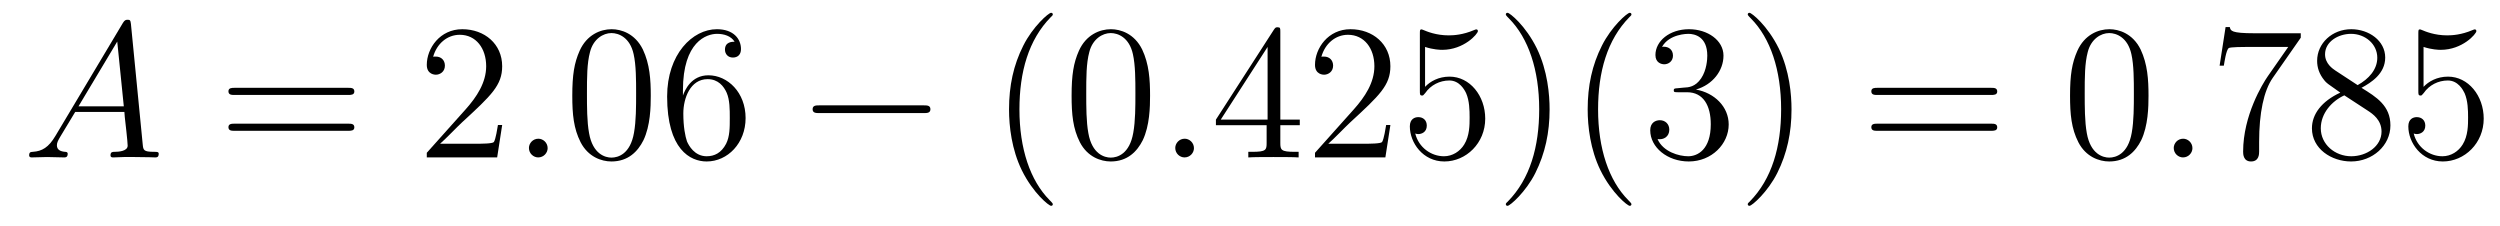 <?xml version='1.0' encoding='UTF-8'?>
<!-- This file was generated by dvisvgm 2.8.1 -->
<svg version='1.1' xmlns='http://www.w3.org/2000/svg' xmlns:xlink='http://www.w3.org/1999/xlink' width='155pt' height='14pt' viewBox='0 -14 155 14'>
<g id='page1'>
<g transform='matrix(1 0 0 -1 -127 650)'>
<path d='M130.432 655.567C130.014 654.862 129.608 654.622 129.033 654.587C128.902 654.575 128.807 654.575 128.807 654.36C128.807 654.288 128.866 654.24 128.95 654.24C129.165 654.24 129.703 654.264 129.918 654.264C130.265 654.264 130.647 654.24 130.982 654.24C131.054 654.24 131.197 654.24 131.197 654.467C131.197 654.575 131.102 654.587 131.03 654.587C130.755 654.611 130.528 654.706 130.528 654.993C130.528 655.16 130.6 655.292 130.755 655.555L131.663 657.061H134.712C134.724 656.953 134.724 656.858 134.736 656.75C134.772 656.44 134.915 655.196 134.915 654.969C134.915 654.611 134.305 654.587 134.114 654.587C133.983 654.587 133.851 654.587 133.851 654.372C133.851 654.24 133.959 654.24 134.03 654.24C134.233 654.24 134.473 654.264 134.676 654.264H135.357C136.087 654.264 136.613 654.24 136.624 654.24C136.708 654.24 136.84 654.24 136.84 654.467C136.84 654.587 136.732 654.587 136.553 654.587C135.895 654.587 135.883 654.694 135.848 655.053L135.118 662.512C135.094 662.751 135.047 662.775 134.915 662.775C134.795 662.775 134.724 662.751 134.616 662.572L130.432 655.567ZM131.867 657.408L134.269 661.424L134.676 657.408H131.867Z'/>
<path d='M148.587 658.113C148.754 658.113 148.969 658.113 148.969 658.328C148.969 658.555 148.766 658.555 148.587 658.555H141.546C141.378 658.555 141.163 658.555 141.163 658.34C141.163 658.113 141.367 658.113 141.546 658.113H148.587ZM148.587 655.89C148.754 655.89 148.969 655.89 148.969 656.105C148.969 656.332 148.766 656.332 148.587 656.332H141.546C141.378 656.332 141.163 656.332 141.163 656.117C141.163 655.89 141.367 655.89 141.546 655.89H148.587Z'/>
<path d='M158.135 656.248H157.872C157.836 656.045 157.74 655.387 157.621 655.196C157.537 655.089 156.856 655.089 156.497 655.089H154.286C154.608 655.364 155.337 656.129 155.648 656.416C157.465 658.089 158.135 658.711 158.135 659.894C158.135 661.269 157.047 662.189 155.66 662.189C154.274 662.189 153.461 661.006 153.461 659.978C153.461 659.368 153.987 659.368 154.023 659.368C154.274 659.368 154.584 659.547 154.584 659.93C154.584 660.265 154.357 660.492 154.023 660.492C153.915 660.492 153.891 660.492 153.855 660.48C154.083 661.293 154.728 661.843 155.505 661.843C156.521 661.843 157.143 660.994 157.143 659.894C157.143 658.878 156.557 657.993 155.876 657.228L153.461 654.527V654.24H157.824L158.135 656.248Z'/>
<path d='M160.954 654.814C160.954 655.16 160.666 655.4 160.38 655.4C160.033 655.4 159.794 655.113 159.794 654.826C159.794 654.479 160.081 654.24 160.368 654.24C160.714 654.24 160.954 654.527 160.954 654.814Z'/>
<path d='M167.348 658.065C167.348 659.058 167.288 660.026 166.857 660.934C166.368 661.927 165.507 662.189 164.921 662.189C164.228 662.189 163.379 661.843 162.937 660.851C162.602 660.097 162.482 659.356 162.482 658.065C162.482 656.906 162.566 656.033 162.996 655.184C163.463 654.276 164.288 653.989 164.909 653.989C165.949 653.989 166.547 654.611 166.893 655.304C167.324 656.2 167.348 657.372 167.348 658.065ZM164.909 654.228C164.527 654.228 163.749 654.443 163.522 655.746C163.391 656.463 163.391 657.372 163.391 658.209C163.391 659.189 163.391 660.073 163.582 660.779C163.785 661.58 164.395 661.95 164.909 661.95C165.363 661.95 166.057 661.675 166.284 660.648C166.439 659.966 166.439 659.022 166.439 658.209C166.439 657.408 166.439 656.499 166.308 655.77C166.081 654.455 165.327 654.228 164.909 654.228ZM169.342 658.4C169.342 661.424 170.813 661.902 171.458 661.902C171.889 661.902 172.319 661.771 172.546 661.413C172.403 661.413 171.948 661.413 171.948 660.922C171.948 660.659 172.128 660.432 172.439 660.432C172.737 660.432 172.941 660.612 172.941 660.958C172.941 661.58 172.486 662.189 171.447 662.189C169.94 662.189 168.362 660.648 168.362 658.017C168.362 654.73 169.797 653.989 170.813 653.989C172.116 653.989 173.227 655.125 173.227 656.679C173.227 658.268 172.116 659.332 170.921 659.332C169.857 659.332 169.462 658.412 169.342 658.077V658.4ZM170.813 654.312C170.06 654.312 169.701 654.981 169.593 655.232C169.486 655.543 169.366 656.129 169.366 656.966C169.366 657.91 169.797 659.093 170.873 659.093C171.53 659.093 171.877 658.651 172.056 658.245C172.247 657.802 172.247 657.205 172.247 656.691C172.247 656.081 172.247 655.543 172.02 655.089C171.721 654.515 171.291 654.312 170.813 654.312Z'/>
<path d='M184.268 656.989C184.471 656.989 184.686 656.989 184.686 657.228C184.686 657.468 184.471 657.468 184.268 657.468H177.801C177.597 657.468 177.382 657.468 177.382 657.228C177.382 656.989 177.597 656.989 177.801 656.989H184.268Z'/>
<path d='M192.274 651.335C192.274 651.371 192.274 651.395 192.07 651.598C190.875 652.806 190.205 654.778 190.205 657.217C190.205 659.536 190.767 661.532 192.154 662.943C192.274 663.05 192.274 663.074 192.274 663.11C192.274 663.182 192.214 663.206 192.166 663.206C192.011 663.206 191.03 662.345 190.445 661.173C189.835 659.966 189.56 658.687 189.56 657.217C189.56 656.152 189.727 654.73 190.349 653.451C191.054 652.017 192.035 651.239 192.166 651.239C192.214 651.239 192.274 651.263 192.274 651.335ZM198.304 658.065C198.304 659.058 198.244 660.026 197.814 660.934C197.323 661.927 196.463 662.189 195.877 662.189C195.184 662.189 194.335 661.843 193.892 660.851C193.558 660.097 193.439 659.356 193.439 658.065C193.439 656.906 193.522 656.033 193.952 655.184C194.418 654.276 195.244 653.989 195.865 653.989C196.906 653.989 197.502 654.611 197.85 655.304C198.28 656.2 198.304 657.372 198.304 658.065ZM195.865 654.228C195.482 654.228 194.705 654.443 194.478 655.746C194.347 656.463 194.347 657.372 194.347 658.209C194.347 659.189 194.347 660.073 194.538 660.779C194.741 661.58 195.352 661.95 195.865 661.95C196.319 661.95 197.012 661.675 197.239 660.648C197.395 659.966 197.395 659.022 197.395 658.209C197.395 657.408 197.395 656.499 197.263 655.77C197.036 654.455 196.284 654.228 195.865 654.228Z'/>
<path d='M201.025 654.814C201.025 655.16 200.738 655.4 200.452 655.4C200.105 655.4 199.866 655.113 199.866 654.826C199.866 654.479 200.153 654.24 200.44 654.24C200.786 654.24 201.025 654.527 201.025 654.814Z'/>
<path d='M206.38 662.022C206.38 662.249 206.38 662.309 206.212 662.309C206.117 662.309 206.081 662.309 205.985 662.166L202.387 656.583V656.236H205.531V655.148C205.531 654.706 205.507 654.587 204.634 654.587H204.395V654.24C204.67 654.264 205.614 654.264 205.949 654.264S207.24 654.264 207.515 654.24V654.587H207.276C206.416 654.587 206.38 654.706 206.38 655.148V656.236H207.587V656.583H206.38V662.022ZM205.591 661.09V656.583H202.686L205.591 661.09ZM213.204 656.248H212.941C212.905 656.045 212.809 655.387 212.689 655.196C212.606 655.089 211.925 655.089 211.566 655.089H209.354C209.677 655.364 210.407 656.129 210.718 656.416C212.534 658.089 213.204 658.711 213.204 659.894C213.204 661.269 212.116 662.189 210.73 662.189C209.342 662.189 208.53 661.006 208.53 659.978C208.53 659.368 209.056 659.368 209.092 659.368C209.342 659.368 209.653 659.547 209.653 659.93C209.653 660.265 209.426 660.492 209.092 660.492C208.984 660.492 208.961 660.492 208.925 660.48C209.152 661.293 209.797 661.843 210.574 661.843C211.59 661.843 212.212 660.994 212.212 659.894C212.212 658.878 211.626 657.993 210.944 657.228L208.53 654.527V654.24H212.893L213.204 656.248ZM215.354 661.09C215.868 660.922 216.287 660.91 216.418 660.91C217.769 660.91 218.629 661.902 218.629 662.07C218.629 662.118 218.605 662.178 218.534 662.178C218.51 662.178 218.486 662.178 218.378 662.13C217.709 661.843 217.135 661.807 216.824 661.807C216.036 661.807 215.473 662.046 215.246 662.142C215.162 662.178 215.138 662.178 215.128 662.178C215.032 662.178 215.032 662.106 215.032 661.914V658.364C215.032 658.149 215.032 658.077 215.174 658.077C215.234 658.077 215.246 658.089 215.366 658.233C215.701 658.723 216.263 659.01 216.86 659.01C217.494 659.01 217.805 658.424 217.9 658.221C218.104 657.754 218.116 657.169 218.116 656.714C218.116 656.26 218.116 655.579 217.781 655.041C217.518 654.611 217.051 654.312 216.526 654.312C215.736 654.312 214.96 654.85 214.745 655.722C214.805 655.698 214.876 655.687 214.936 655.687C215.138 655.687 215.461 655.806 215.461 656.212C215.461 656.547 215.234 656.738 214.936 656.738C214.721 656.738 214.41 656.631 214.41 656.165C214.41 655.148 215.222 653.989 216.55 653.989C217.9 653.989 219.084 655.125 219.084 656.643C219.084 658.065 218.128 659.249 216.872 659.249C216.191 659.249 215.665 658.95 215.354 658.615V661.09ZM223.075 657.217C223.075 658.125 222.955 659.607 222.286 660.994C221.581 662.428 220.601 663.206 220.469 663.206C220.421 663.206 220.361 663.182 220.361 663.11C220.361 663.074 220.361 663.05 220.565 662.847C221.76 661.64 222.43 659.667 222.43 657.228C222.43 654.909 221.868 652.913 220.481 651.502C220.361 651.395 220.361 651.371 220.361 651.335C220.361 651.263 220.421 651.239 220.469 651.239C220.624 651.239 221.604 652.1 222.191 653.272C222.8 654.491 223.075 655.782 223.075 657.217ZM228.149 651.335C228.149 651.371 228.149 651.395 227.946 651.598C226.751 652.806 226.081 654.778 226.081 657.217C226.081 659.536 226.643 661.532 228.029 662.943C228.149 663.05 228.149 663.074 228.149 663.11C228.149 663.182 228.089 663.206 228.041 663.206C227.886 663.206 226.906 662.345 226.32 661.173C225.71 659.966 225.436 658.687 225.436 657.217C225.436 656.152 225.602 654.73 226.224 653.451C226.93 652.017 227.91 651.239 228.041 651.239C228.089 651.239 228.149 651.263 228.149 651.335ZM231.023 658.532C230.82 658.52 230.772 658.507 230.772 658.4C230.772 658.281 230.832 658.281 231.047 658.281H231.598C232.613 658.281 233.068 657.444 233.068 656.296C233.068 654.73 232.255 654.312 231.668 654.312C231.095 654.312 230.114 654.587 229.768 655.376C230.15 655.316 230.497 655.531 230.497 655.961C230.497 656.308 230.246 656.547 229.912 656.547C229.625 656.547 229.314 656.38 229.314 655.926C229.314 654.862 230.377 653.989 231.704 653.989C233.128 653.989 234.179 655.077 234.179 656.284C234.179 657.384 233.294 658.245 232.147 658.448C233.186 658.747 233.856 659.619 233.856 660.552C233.856 661.496 232.876 662.189 231.716 662.189C230.521 662.189 229.637 661.46 229.637 660.588C229.637 660.109 230.008 660.014 230.186 660.014C230.437 660.014 230.724 660.193 230.724 660.552C230.724 660.934 230.437 661.102 230.174 661.102C230.102 661.102 230.078 661.102 230.044 661.09C230.497 661.902 231.62 661.902 231.68 661.902C232.075 661.902 232.852 661.723 232.852 660.552C232.852 660.325 232.817 659.655 232.47 659.141C232.111 658.615 231.704 658.579 231.382 658.567L231.023 658.532ZM238.074 657.217C238.074 658.125 237.955 659.607 237.286 660.994C236.58 662.428 235.6 663.206 235.469 663.206C235.421 663.206 235.361 663.182 235.361 663.11C235.361 663.074 235.361 663.05 235.565 662.847C236.76 661.64 237.43 659.667 237.43 657.228C237.43 654.909 236.867 652.913 235.481 651.502C235.361 651.395 235.361 651.371 235.361 651.335C235.361 651.263 235.421 651.239 235.469 651.239C235.624 651.239 236.604 652.1 237.19 653.272C237.8 654.491 238.074 655.782 238.074 657.217Z'/>
<path d='M250.445 658.113C250.612 658.113 250.828 658.113 250.828 658.328C250.828 658.555 250.624 658.555 250.445 658.555H243.403C243.236 658.555 243.022 658.555 243.022 658.34C243.022 658.113 243.224 658.113 243.403 658.113H250.445ZM250.445 655.89C250.612 655.89 250.828 655.89 250.828 656.105C250.828 656.332 250.624 656.332 250.445 656.332H243.403C243.236 656.332 243.022 656.332 243.022 656.117C243.022 655.89 243.224 655.89 243.403 655.89H250.445Z'/>
<path d='M260.208 658.065C260.208 659.058 260.148 660.026 259.718 660.934C259.228 661.927 258.367 662.189 257.782 662.189C257.088 662.189 256.24 661.843 255.797 660.851C255.462 660.097 255.343 659.356 255.343 658.065C255.343 656.906 255.426 656.033 255.857 655.184C256.322 654.276 257.148 653.989 257.77 653.989C258.81 653.989 259.408 654.611 259.754 655.304C260.184 656.2 260.208 657.372 260.208 658.065ZM257.77 654.228C257.387 654.228 256.61 654.443 256.382 655.746C256.252 656.463 256.252 657.372 256.252 658.209C256.252 659.189 256.252 660.073 256.442 660.779C256.645 661.58 257.256 661.95 257.77 661.95C258.223 661.95 258.917 661.675 259.145 660.648C259.3 659.966 259.3 659.022 259.3 658.209C259.3 657.408 259.3 656.499 259.168 655.77C258.941 654.455 258.188 654.228 257.77 654.228Z'/>
<path d='M262.931 654.814C262.931 655.16 262.644 655.4 262.357 655.4C262.01 655.4 261.772 655.113 261.772 654.826C261.772 654.479 262.058 654.24 262.345 654.24C262.692 654.24 262.931 654.527 262.931 654.814Z'/>
<path d='M269.648 661.663V661.938H266.767C265.321 661.938 265.297 662.094 265.249 662.321H264.986L264.616 659.93H264.878C264.914 660.145 265.021 660.887 265.177 661.018C265.273 661.09 266.17 661.09 266.336 661.09H268.871L267.604 659.273C267.281 658.807 266.074 656.846 266.074 654.599C266.074 654.467 266.074 653.989 266.564 653.989C267.066 653.989 267.066 654.455 267.066 654.611V655.208C267.066 656.989 267.353 658.376 267.914 659.177L269.648 661.663ZM273.412 658.555C274.009 658.878 274.883 659.428 274.883 660.432C274.883 661.472 273.878 662.189 272.778 662.189C271.595 662.189 270.662 661.317 270.662 660.229C270.662 659.823 270.782 659.416 271.117 659.01C271.248 658.854 271.26 658.842 272.098 658.257C270.937 657.719 270.34 656.918 270.34 656.045C270.34 654.778 271.547 653.989 272.767 653.989C274.093 653.989 275.206 654.969 275.206 656.224C275.206 657.444 274.344 657.982 273.412 658.555ZM271.787 659.631C271.631 659.739 271.153 660.05 271.153 660.635C271.153 661.413 271.966 661.902 272.767 661.902C273.628 661.902 274.392 661.281 274.392 660.42C274.392 659.691 273.866 659.105 273.173 658.723L271.787 659.631ZM272.348 658.089L273.794 657.145C274.105 656.942 274.655 656.571 274.655 655.842C274.655 654.933 273.734 654.312 272.778 654.312C271.763 654.312 270.889 655.053 270.889 656.045C270.889 656.977 271.571 657.731 272.348 658.089ZM277.26 661.09C277.774 660.922 278.192 660.91 278.323 660.91C279.674 660.91 280.535 661.902 280.535 662.07C280.535 662.118 280.511 662.178 280.44 662.178C280.416 662.178 280.392 662.178 280.284 662.13C279.614 661.843 279.041 661.807 278.73 661.807C277.942 661.807 277.379 662.046 277.152 662.142C277.068 662.178 277.045 662.178 277.033 662.178C276.937 662.178 276.937 662.106 276.937 661.914V658.364C276.937 658.149 276.937 658.077 277.081 658.077C277.14 658.077 277.152 658.089 277.272 658.233C277.607 658.723 278.168 659.01 278.766 659.01C279.4 659.01 279.71 658.424 279.806 658.221C280.009 657.754 280.021 657.169 280.021 656.714C280.021 656.26 280.021 655.579 279.686 655.041C279.424 654.611 278.957 654.312 278.431 654.312C277.642 654.312 276.865 654.85 276.65 655.722C276.71 655.698 276.781 655.687 276.841 655.687C277.045 655.687 277.368 655.806 277.368 656.212C277.368 656.547 277.14 656.738 276.841 656.738C276.626 656.738 276.316 656.631 276.316 656.165C276.316 655.148 277.128 653.989 278.455 653.989C279.806 653.989 280.99 655.125 280.99 656.643C280.99 658.065 280.033 659.249 278.778 659.249C278.096 659.249 277.571 658.95 277.26 658.615V661.09Z'/>
</g>
</g>
</svg>